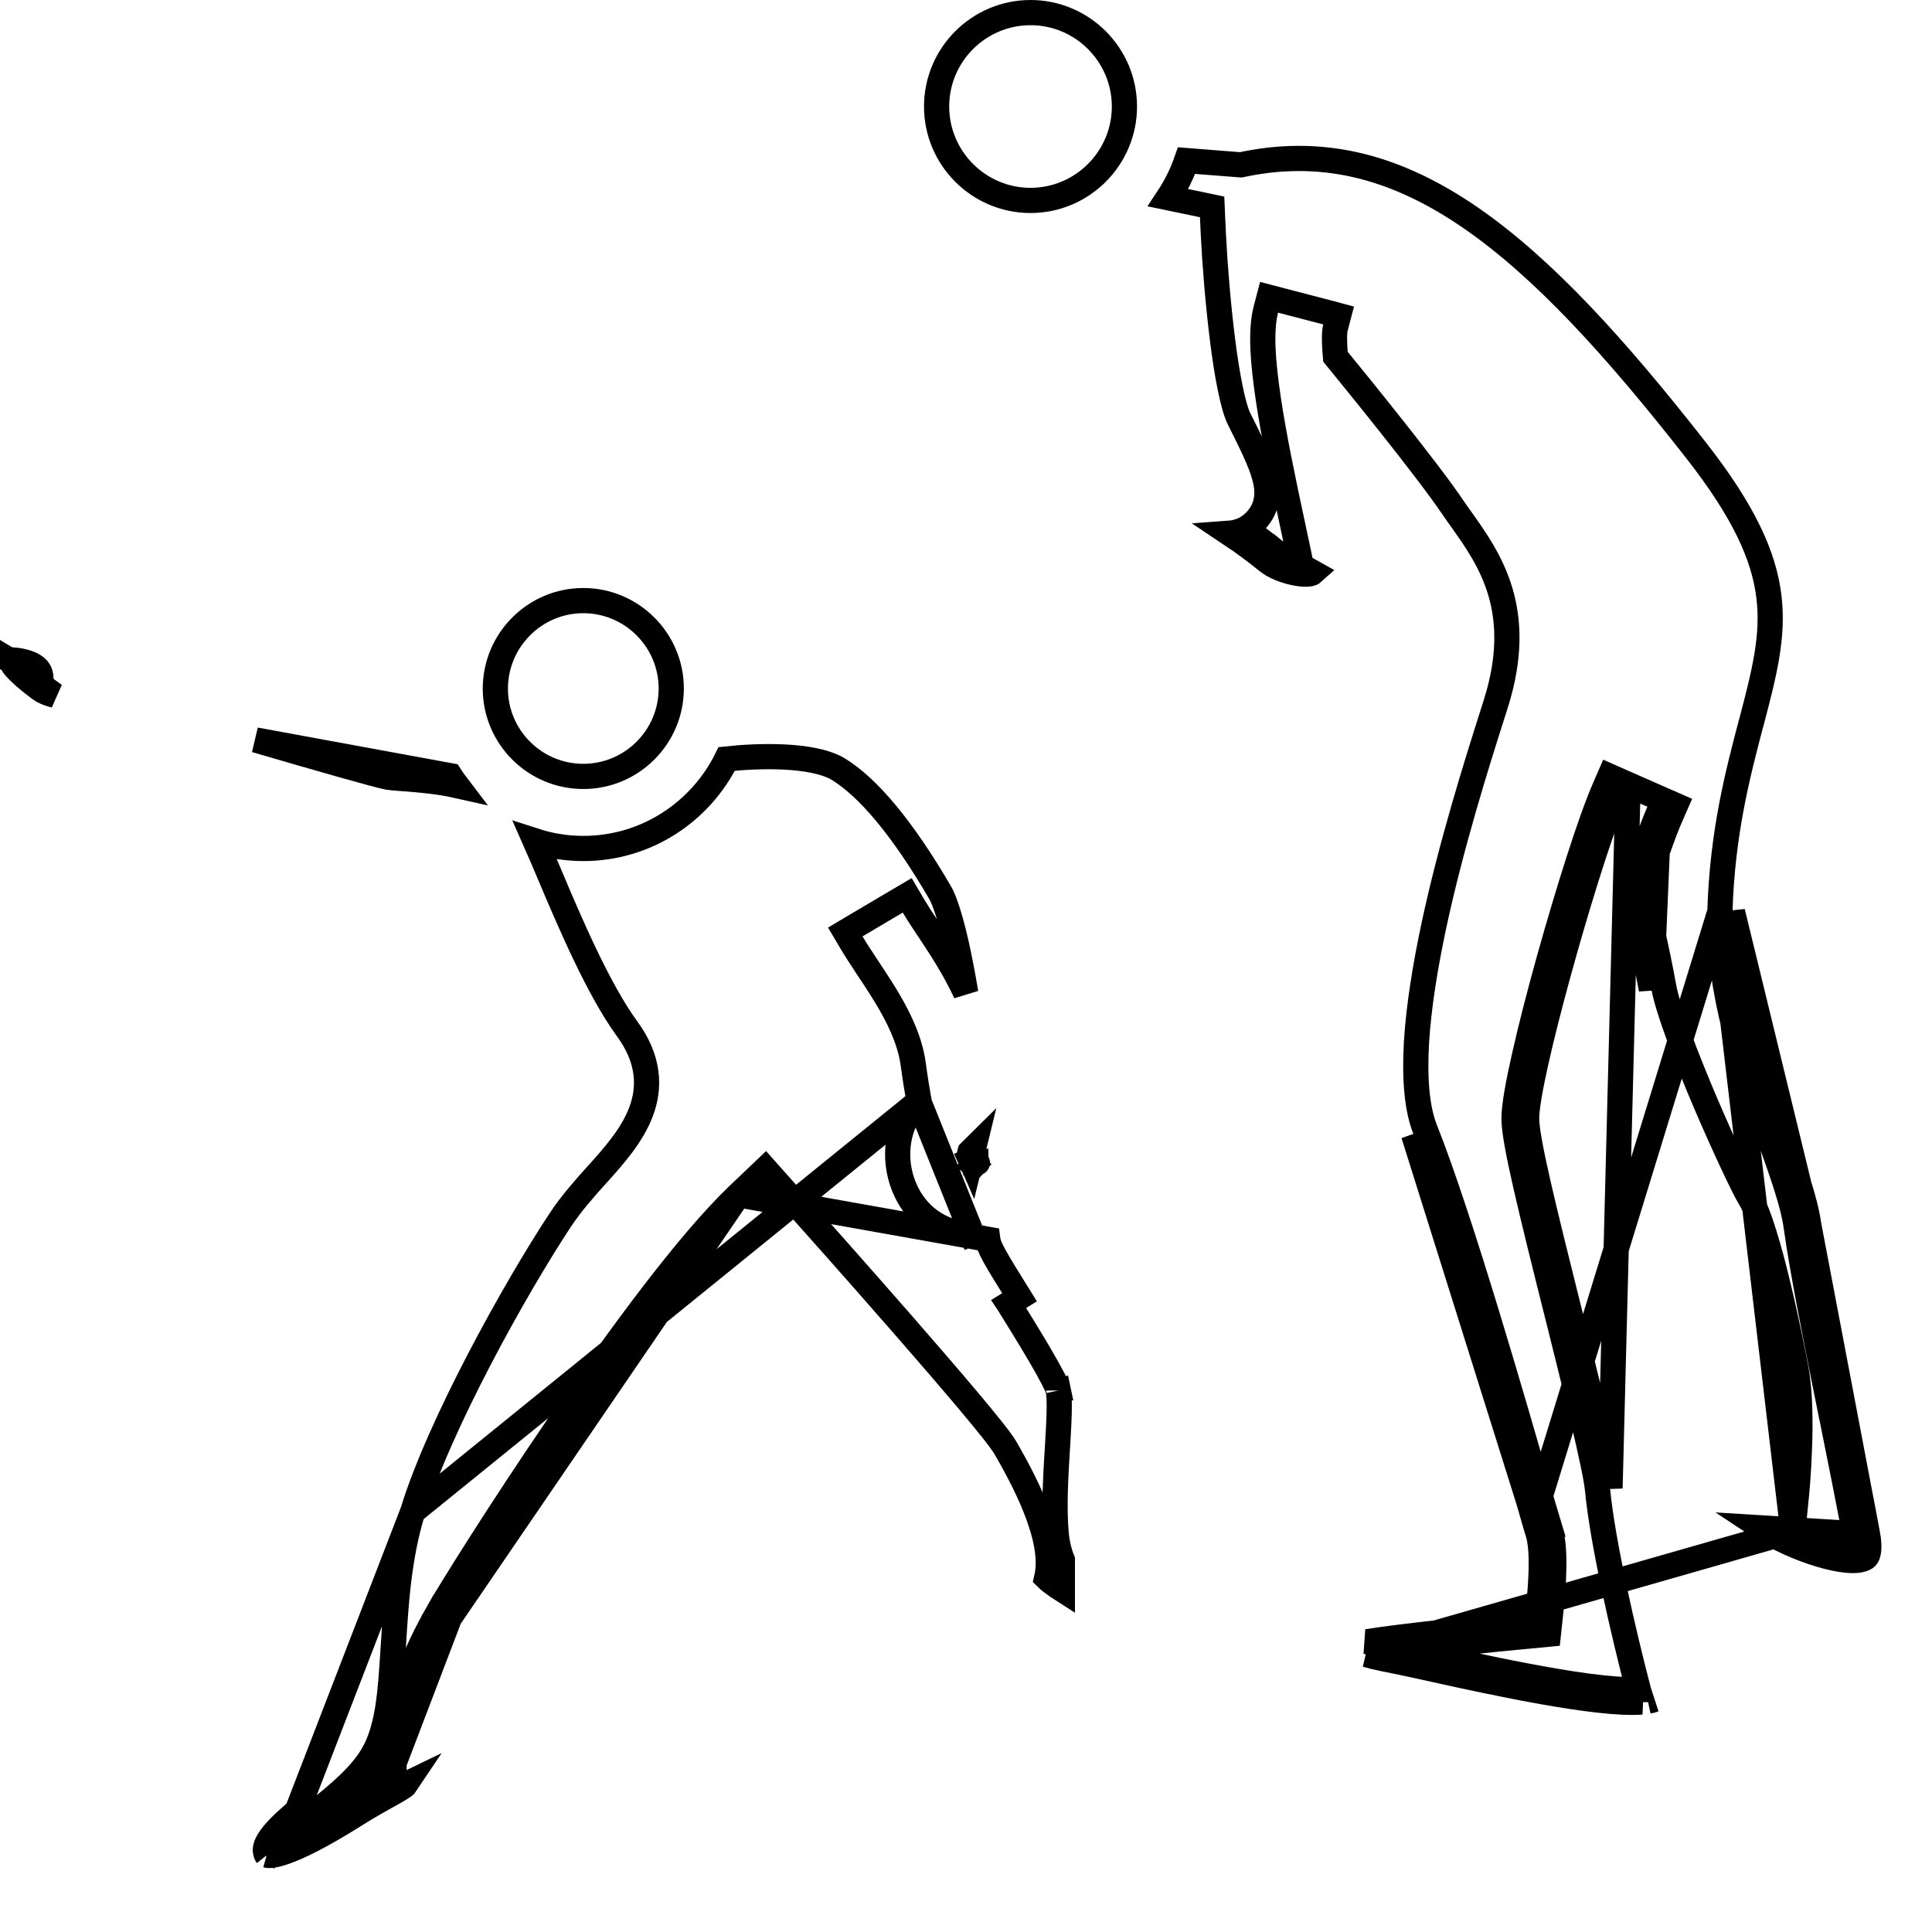 <svg width="23" height="23" viewBox="0 0 23 23" fill="none" xmlns="http://www.w3.org/2000/svg">
<path d="M8.791 14.224L8.999 14.026L9.111 13.919L9.214 14.035L9.405 14.249C9.602 14.469 10.193 15.133 10.758 15.78C11.04 16.103 11.316 16.423 11.533 16.681C11.641 16.81 11.736 16.925 11.809 17.017C11.88 17.106 11.937 17.183 11.966 17.231L11.966 17.231C12.111 17.48 12.267 17.776 12.368 18.06C12.418 18.202 12.457 18.345 12.472 18.48C12.484 18.583 12.483 18.688 12.46 18.786C12.464 18.79 12.468 18.794 12.473 18.798C12.507 18.828 12.561 18.87 12.647 18.925V18.571C12.611 18.482 12.586 18.38 12.574 18.262L12.574 18.262C12.545 17.948 12.568 17.566 12.588 17.242L12.589 17.232C12.597 17.088 12.606 16.946 12.609 16.823C12.612 16.692 12.609 16.601 12.599 16.554M8.791 14.224L11.759 14.753C11.772 14.852 11.842 14.97 12.137 15.444L12.009 15.523L12.009 15.523L12.011 15.526C12.112 15.688 12.254 15.918 12.376 16.125C12.437 16.23 12.492 16.327 12.533 16.406C12.553 16.446 12.57 16.48 12.582 16.507C12.588 16.521 12.592 16.532 12.595 16.541C12.597 16.545 12.598 16.548 12.598 16.551C12.599 16.552 12.599 16.552 12.599 16.553C12.599 16.554 12.599 16.554 12.599 16.554M8.791 14.224C8.196 14.791 7.37 15.916 6.664 16.947C5.957 17.982 5.359 18.94 5.22 19.186L5.351 19.26M8.791 14.224L5.351 19.26M12.599 16.554C12.599 16.554 12.599 16.554 12.599 16.554L12.746 16.523L12.599 16.554ZM5.351 19.26L5.22 19.186C4.952 19.659 4.668 20.259 4.691 20.99L5.351 19.26ZM4.233 21.602L4.153 21.476C4.316 21.372 4.446 21.3 4.548 21.243C4.548 21.243 4.549 21.243 4.549 21.243C4.594 21.218 4.639 21.193 4.675 21.172C4.68 21.168 4.686 21.165 4.69 21.162C4.692 21.129 4.693 21.076 4.691 20.99L3.309 22.02C3.309 22.02 3.308 22.018 3.308 22.017L3.257 22.027C3.239 22.04 3.213 22.059 3.175 22.086M4.233 21.602C3.397 22.13 3.196 22.092 3.175 22.086M4.233 21.602L4.153 21.476C3.798 21.699 3.565 21.817 3.415 21.877M4.233 21.602C4.392 21.502 4.52 21.431 4.621 21.375L4.623 21.374C4.712 21.324 4.812 21.269 4.828 21.245L3.185 22.041M3.175 22.086L3.185 22.042L3.161 22.046M3.175 22.086C3.175 22.086 3.167 22.076 3.161 22.046M3.185 22.041L3.209 21.94C3.206 21.94 3.203 21.939 3.201 21.939M3.185 22.041L3.161 22.046M3.185 22.041L3.693 21.433C3.456 21.626 3.13 21.89 3.161 22.046M3.201 21.939C3.21 21.939 3.253 21.937 3.348 21.903C3.369 21.896 3.391 21.887 3.415 21.877M3.201 21.939C3.2 21.939 3.199 21.939 3.199 21.939L3.201 21.939ZM3.415 21.877C3.421 21.871 3.427 21.865 3.434 21.858C3.534 21.756 3.667 21.648 3.788 21.55L3.788 21.55L3.8 21.541C4.025 21.358 4.284 21.148 4.433 20.898L4.433 20.898C4.533 20.73 4.586 20.531 4.619 20.315C4.651 20.102 4.666 19.86 4.682 19.599L4.683 19.592L4.683 19.592C4.714 19.085 4.748 18.531 4.913 17.997M3.415 21.877L4.913 17.997M4.913 17.997C5.232 16.958 6.131 15.341 6.669 14.525C6.801 14.326 6.954 14.154 7.11 13.98L7.12 13.97C7.304 13.765 7.522 13.521 7.629 13.242C7.685 13.096 7.712 12.938 7.689 12.767C7.666 12.596 7.594 12.423 7.465 12.247C7.119 11.773 6.773 10.956 6.537 10.397C6.475 10.25 6.418 10.117 6.371 10.011C6.551 10.069 6.744 10.101 6.944 10.101C7.694 10.101 8.341 9.664 8.651 9.035C8.838 9.015 9.079 9.001 9.315 9.011C9.594 9.023 9.838 9.069 9.984 9.159C10.337 9.377 10.745 9.86 11.191 10.625L11.191 10.625C11.231 10.694 11.276 10.818 11.321 10.982C11.366 11.142 11.406 11.328 11.442 11.514C11.462 11.619 11.481 11.723 11.497 11.821C11.359 11.523 11.187 11.264 11.05 11.058L11.044 11.049L11.044 11.049L11.035 11.036C10.973 10.943 10.92 10.862 10.876 10.788L10.8 10.659L10.671 10.735L10.192 11.018L10.063 11.095L10.139 11.224C10.193 11.315 10.259 11.414 10.327 11.517L10.331 11.523L10.331 11.524C10.561 11.869 10.819 12.261 10.873 12.677L10.873 12.677C10.895 12.843 10.916 12.965 10.932 13.057C10.935 13.078 10.938 13.096 10.941 13.111L4.913 17.997ZM11.556 13.811C11.544 13.784 11.541 13.755 11.543 13.731C11.543 13.726 11.543 13.722 11.544 13.719C11.56 13.704 11.575 13.689 11.589 13.675L11.556 13.811ZM11.556 13.811C11.556 13.811 11.556 13.811 11.557 13.811L11.42 13.873L11.556 13.811ZM11.544 14.698C11.576 14.743 11.602 14.78 11.616 14.803L10.938 13.114C10.938 13.114 10.937 13.115 10.937 13.115C10.677 13.355 10.62 13.783 10.763 14.131L10.763 14.131C10.9 14.466 11.19 14.675 11.544 14.698ZM3.307 22.017L3.258 22.027C3.297 21.999 3.297 21.999 3.297 21.999L3.297 21.999L3.297 22L3.297 22L3.298 22.001L3.299 22.003L3.301 22.006L3.305 22.012C3.306 22.014 3.307 22.016 3.307 22.017ZM11.705 13.971L11.619 13.896L11.613 13.891L11.592 13.872C11.598 13.865 11.604 13.859 11.61 13.855C11.611 13.854 11.613 13.853 11.614 13.852C11.615 13.851 11.616 13.851 11.617 13.85C11.622 13.847 11.626 13.846 11.628 13.845C11.634 13.842 11.637 13.842 11.635 13.842C11.634 13.842 11.632 13.843 11.628 13.843C11.624 13.843 11.621 13.844 11.617 13.844L11.617 13.843L11.609 13.844C11.601 13.845 11.595 13.845 11.59 13.844C11.589 13.852 11.588 13.86 11.587 13.867C11.585 13.88 11.583 13.885 11.583 13.885C11.583 13.885 11.585 13.88 11.591 13.873L11.613 13.891L11.619 13.896L11.705 13.971ZM5.357 9.234C5.383 9.275 5.411 9.314 5.44 9.352C5.212 9.301 4.986 9.284 4.815 9.27L4.809 9.27C4.809 9.27 4.809 9.27 4.809 9.27C4.794 9.269 4.78 9.268 4.767 9.267C4.698 9.262 4.65 9.258 4.617 9.252C4.494 9.229 3.772 9.023 3.042 8.809C3.793 8.946 4.639 9.102 5.357 9.234ZM0.563 8.213C0.591 8.233 0.62 8.255 0.65 8.276C0.602 8.265 0.555 8.249 0.511 8.225L0.511 8.225C0.511 8.225 0.511 8.225 0.511 8.225L0.509 8.224L0.503 8.22C0.498 8.217 0.492 8.213 0.485 8.208C0.47 8.198 0.452 8.185 0.432 8.169C0.391 8.139 0.342 8.099 0.296 8.059C0.249 8.017 0.207 7.977 0.178 7.943C0.164 7.927 0.155 7.915 0.15 7.907C0.151 7.892 0.155 7.875 0.163 7.857C0.211 7.861 0.273 7.871 0.332 7.892C0.383 7.91 0.422 7.934 0.447 7.962C0.469 7.987 0.487 8.022 0.487 8.08V8.156L0.548 8.201C0.553 8.205 0.558 8.209 0.563 8.213ZM0.001 7.935C-0.008 7.852 0.032 7.762 0.085 7.703L0.001 7.935ZM0.15 7.918L0.15 7.918L0.15 7.918ZM6.944 7.15C7.521 7.15 7.991 7.62 7.991 8.197C7.991 8.774 7.521 9.243 6.944 9.243C6.367 9.243 5.897 8.774 5.897 8.197C5.898 7.62 6.367 7.15 6.944 7.15Z" stroke="black" stroke-width="0.3"/>
<path d="M21.343 18.223L21.357 18.092L21.387 17.791L21.387 17.791C21.389 17.771 21.412 17.538 21.422 17.242C21.433 16.95 21.432 16.584 21.382 16.303L21.382 16.303C21.36 16.177 21.277 15.758 21.174 15.328C21.123 15.113 21.066 14.894 21.008 14.707C20.952 14.524 20.891 14.356 20.828 14.255L20.828 14.255C20.768 14.159 20.54 13.681 20.308 13.14C20.077 12.598 19.858 12.029 19.807 11.751L19.807 11.751C19.719 11.265 19.614 10.842 19.563 10.645C19.685 10.255 19.8 9.922 19.887 9.724L19.947 9.587L19.81 9.527L19.301 9.303L19.163 9.242L19.103 9.38C18.939 9.753 18.67 10.603 18.443 11.416C18.329 11.825 18.225 12.228 18.15 12.562C18.075 12.889 18.024 13.167 18.024 13.315C18.024 13.46 18.078 13.737 18.164 14.116C18.252 14.502 18.379 15.015 18.537 15.644L18.54 15.655C18.646 16.082 18.76 16.535 18.85 16.917C18.942 17.306 19.006 17.607 19.018 17.731L19.018 17.732C19.079 18.375 19.331 19.45 19.503 20.114C19.501 20.114 19.498 20.114 19.495 20.114C19.425 20.117 19.339 20.115 19.239 20.108C19.04 20.094 18.798 20.061 18.544 20.018C18.036 19.933 17.489 19.813 17.153 19.739L17.152 19.739L17.146 19.738C16.98 19.701 16.825 19.667 16.687 19.638C17.133 19.583 17.728 19.522 18.084 19.488L18.084 19.488L18.311 19.467L18.433 19.455L18.446 19.333L18.47 19.107L18.47 19.107C18.48 19.013 18.494 18.849 18.497 18.68C18.501 18.519 18.494 18.329 18.45 18.198L18.308 18.245M21.343 18.223L16.521 19.604C16.418 19.584 16.338 19.563 16.277 19.544C16.69 19.477 17.599 19.384 18.07 19.339L18.297 19.317L18.32 19.091C18.34 18.907 18.378 18.455 18.308 18.245M21.343 18.223C21.461 18.278 21.587 18.326 21.707 18.362C21.821 18.396 21.924 18.418 22.005 18.425C22.049 18.429 22.079 18.428 22.098 18.425C22.099 18.395 22.096 18.351 22.086 18.294L22.086 18.294C22.01 17.882 21.91 17.384 21.808 16.877L21.807 16.875L21.807 16.875L21.803 16.857C21.634 16.015 21.457 15.139 21.383 14.6L21.383 14.6C21.347 14.335 21.22 13.976 21.062 13.535L21.062 13.535L21.057 13.521C20.789 12.77 20.445 11.806 20.475 10.852M21.343 18.223L20.475 10.852M18.308 18.245C18.298 18.217 18.267 18.107 18.218 17.936C18.21 17.91 18.202 17.881 18.193 17.852M18.308 18.245L18.45 18.198C18.442 18.173 18.411 18.066 18.361 17.893L18.338 17.81L18.193 17.852M18.193 17.852C17.91 16.865 17.247 14.556 16.828 13.504L18.193 17.852ZM21.532 14.579C21.493 14.295 21.358 13.919 21.203 13.484L21.202 13.482C20.932 12.725 20.596 11.782 20.625 10.857L21.532 14.579ZM21.532 14.579C21.605 15.114 21.781 15.986 21.952 16.832L21.954 16.846L21.955 16.848C22.057 17.355 22.158 17.854 22.233 18.267M21.532 14.579L22.233 18.267M20.475 10.852C20.504 9.909 20.688 9.213 20.846 8.61L20.848 8.606L20.848 8.606C21.003 8.016 21.117 7.576 21.058 7.099C21 6.626 20.769 6.097 20.186 5.354L20.186 5.354C19.235 4.139 18.374 3.19 17.508 2.593C16.648 2.001 15.79 1.76 14.832 1.95C14.832 1.95 14.832 1.95 14.831 1.95L14.794 1.958L14.774 1.962L14.753 1.961L14.126 1.912C14.071 2.07 13.997 2.218 13.907 2.354L14.316 2.439L14.43 2.463L14.435 2.579L14.445 2.794L14.445 2.794C14.462 3.135 14.499 3.608 14.553 4.038C14.58 4.253 14.611 4.455 14.646 4.623C14.681 4.795 14.717 4.919 14.751 4.986C14.751 4.986 14.751 4.986 14.751 4.986C14.751 4.986 14.751 4.986 14.751 4.986L14.758 5C14.893 5.271 15.002 5.488 15.051 5.664C15.077 5.756 15.09 5.848 15.077 5.938C15.064 6.032 15.024 6.113 14.962 6.185C14.931 6.22 14.886 6.262 14.824 6.295C14.966 6.394 15.086 6.487 15.184 6.566L15.09 6.683M20.475 10.852L18.337 17.81L18.337 17.808C18.054 16.824 17.389 14.508 16.967 13.449C16.867 13.199 16.838 12.84 16.863 12.408C16.889 11.98 16.968 11.498 17.071 11.014C17.279 10.045 17.584 9.082 17.752 8.552L17.81 8.369L17.81 8.369C17.981 7.824 17.966 7.395 17.86 7.039C17.755 6.69 17.566 6.423 17.409 6.201L17.405 6.196L17.405 6.196C17.367 6.142 17.329 6.089 17.293 6.036C16.995 5.594 16.159 4.565 15.898 4.246C15.891 4.169 15.887 4.101 15.887 4.043C15.886 3.971 15.891 3.926 15.898 3.901L15.936 3.756L15.791 3.717L15.253 3.577L15.108 3.539L15.07 3.684C15.037 3.81 15.029 3.967 15.035 4.141C15.042 4.317 15.065 4.52 15.098 4.743C15.164 5.188 15.275 5.723 15.398 6.293C15.398 6.293 15.398 6.293 15.398 6.293L15.48 6.679C15.48 6.679 15.48 6.679 15.48 6.679C15.48 6.679 15.48 6.68 15.48 6.68C15.465 6.678 15.448 6.675 15.431 6.671C15.334 6.649 15.238 6.61 15.184 6.566L15.09 6.683M15.09 6.683C15.249 6.811 15.573 6.868 15.63 6.816L14.751 6.325C14.715 6.337 14.677 6.345 14.636 6.348C14.821 6.471 14.971 6.587 15.09 6.683ZM22.233 18.267C22.26 18.411 22.25 18.518 22.209 18.545C22.029 18.663 21.347 18.441 20.969 18.189L22.233 18.267ZM19.659 11.777C19.565 11.26 19.452 10.812 19.407 10.641C19.534 10.233 19.656 9.877 19.749 9.664L19.659 11.777ZM19.378 9.501C19.378 9.501 19.378 9.501 19.378 9.501L19.24 9.44L19.18 9.577L19.183 9.579C18.841 10.453 18.174 12.83 18.174 13.315C18.174 13.563 18.367 14.348 18.682 15.608L18.685 15.619C18.899 16.476 19.142 17.444 19.167 17.717L19.378 9.501ZM16.492 19.752C16.402 19.734 16.328 19.716 16.266 19.698L19.542 20.262C19.018 20.303 17.725 20.019 17.122 19.886L17.12 19.885L17.115 19.884C16.878 19.832 16.663 19.785 16.492 19.752ZM19.69 20.234C19.672 20.241 19.65 20.247 19.625 20.251L19.69 20.234ZM12.268 2.386C11.652 2.386 11.15 1.884 11.15 1.268C11.15 0.652 11.652 0.15 12.268 0.15C12.884 0.15 13.386 0.652 13.386 1.268C13.386 1.884 12.884 2.386 12.268 2.386Z" stroke="black" stroke-width="0.3"/>
</svg>
